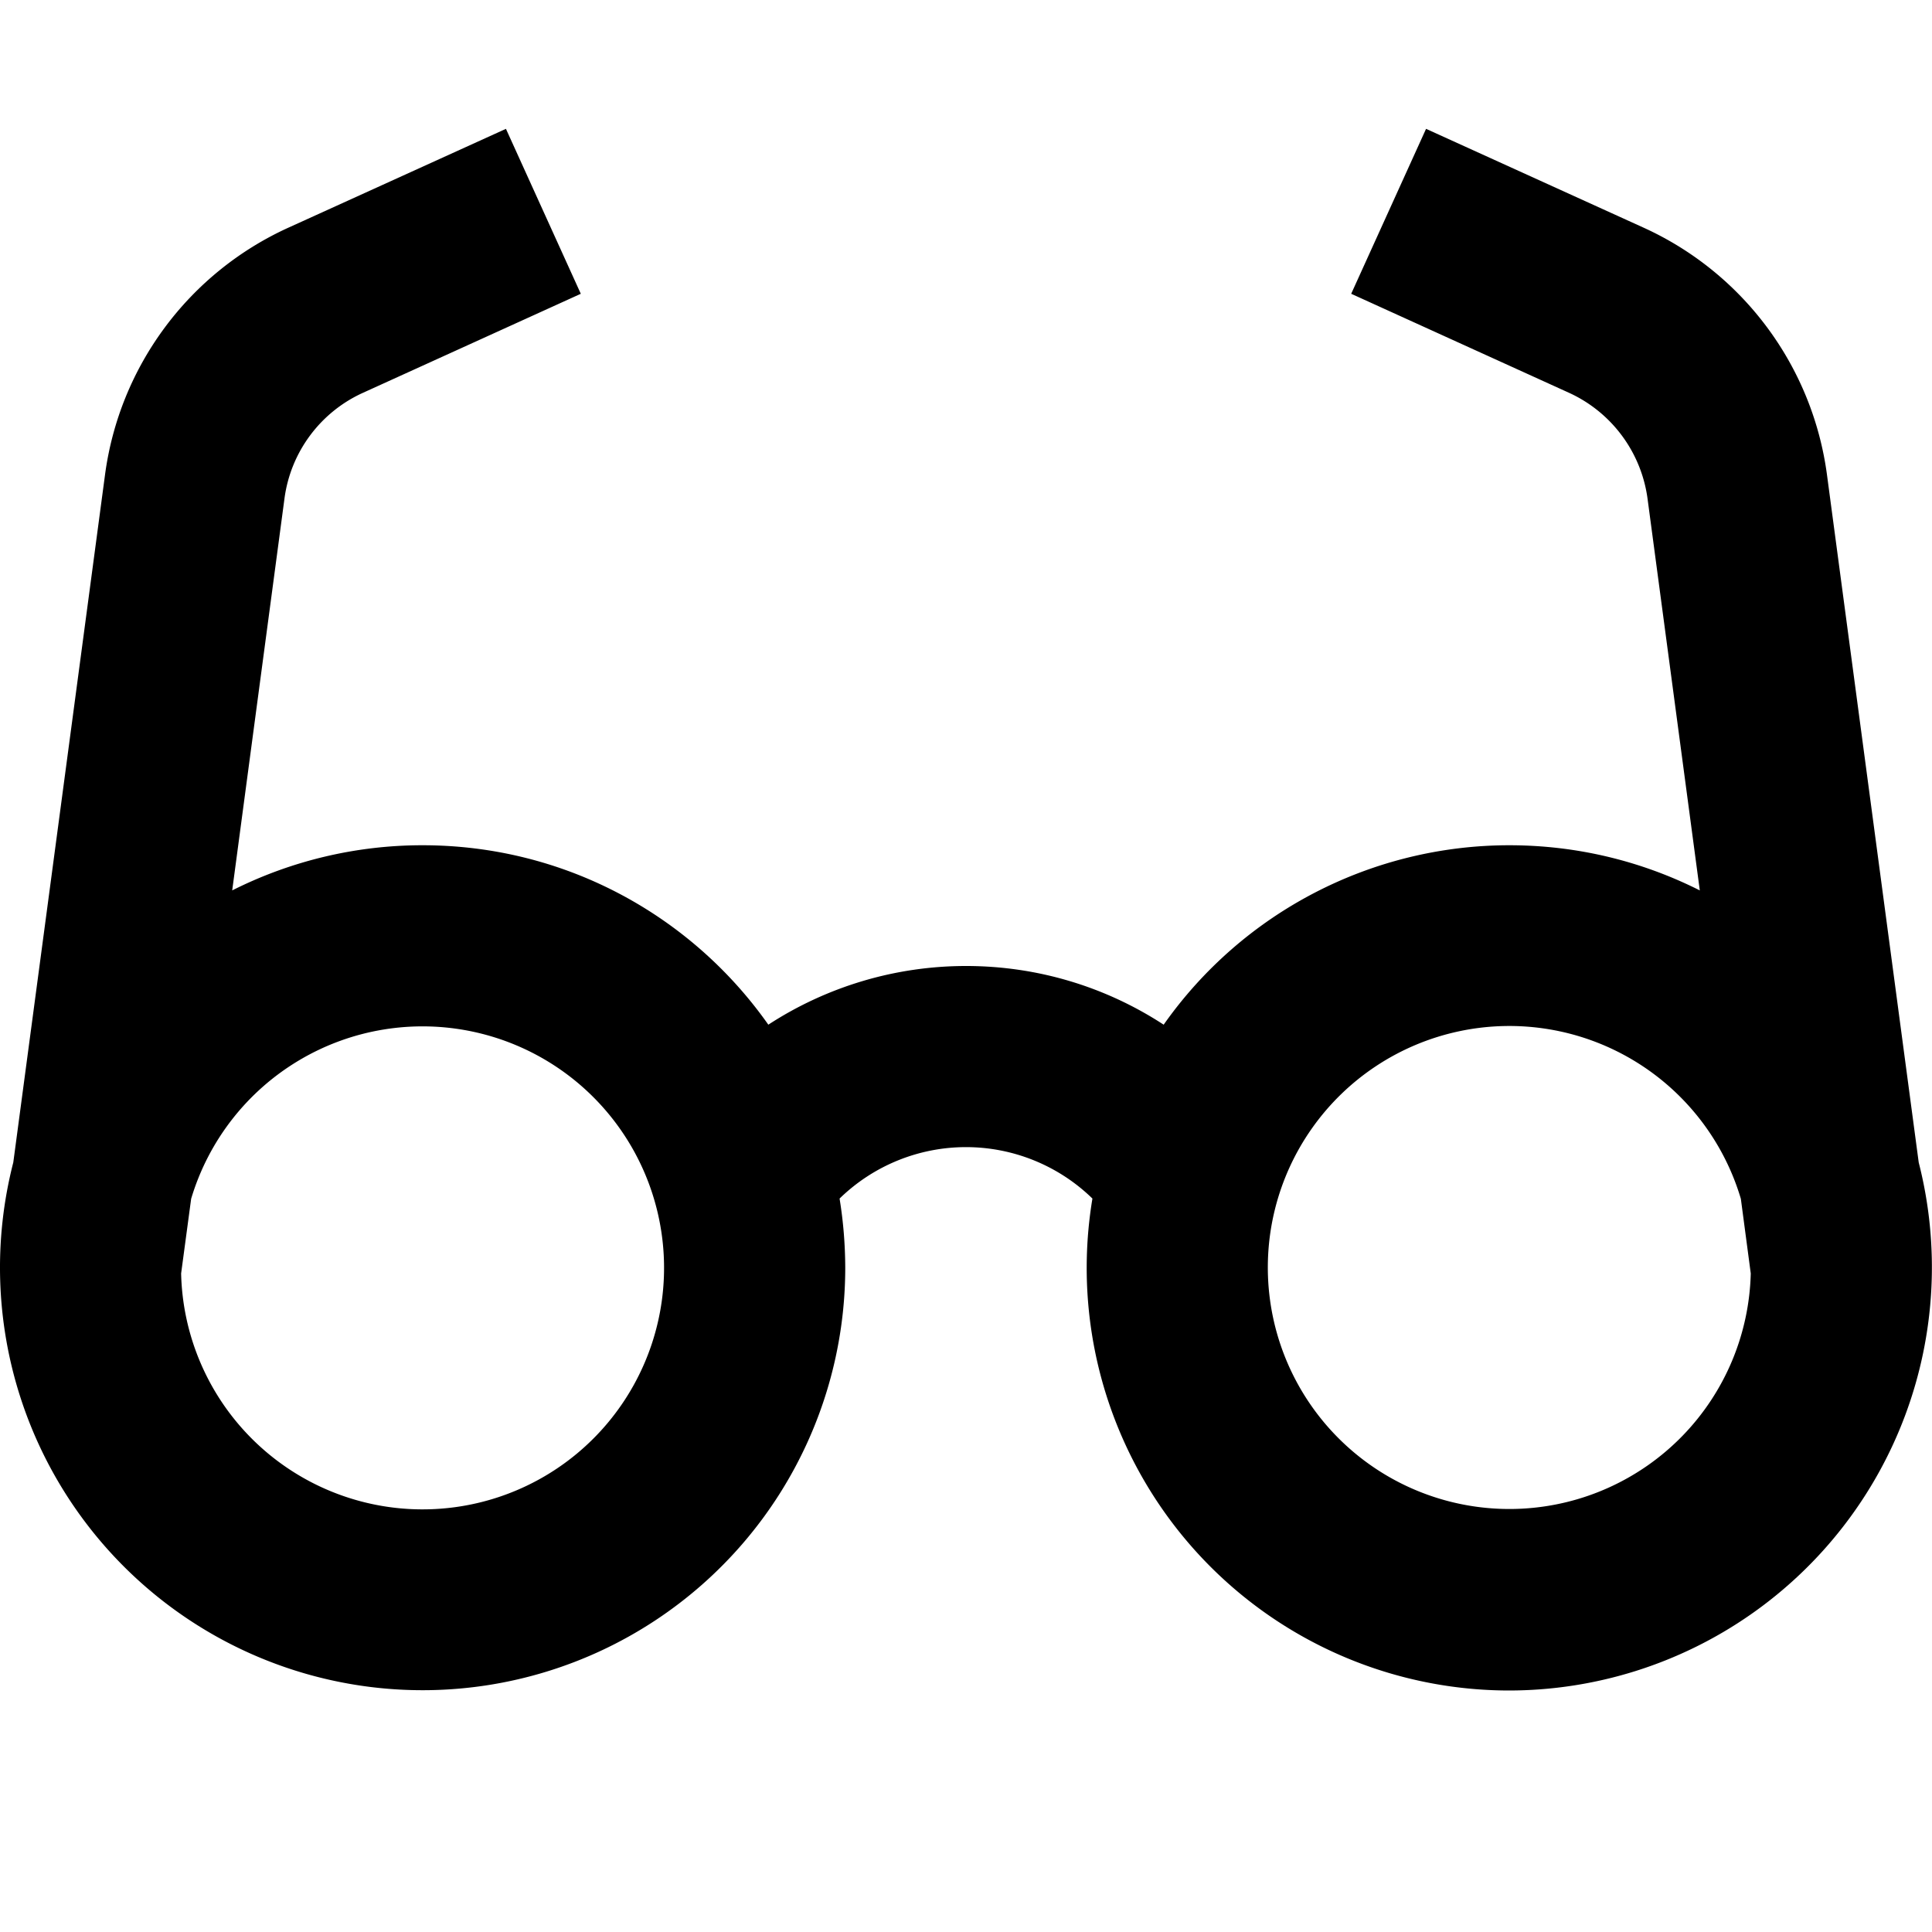 <svg width="16" height="16" fill="none" viewBox="0 0 16 16"><path fill="currentcolor" fill-rule="evenodd" d="m4.81 2.433-1.804.82c-.353.16-.599.491-.65.875l-.433 3.246A3.5 3.5 0 0 1 3.5 7c1.184 0 2.23.587 2.863 1.486A3 3 0 0 1 8 8c.604 0 1.167.179 1.637.486A3.5 3.5 0 0 1 12.5 7c.567 0 1.103.135 1.577.374l-.433-3.246a1.13 1.13 0 0 0-.65-.875l-1.804-.82.62-1.366 1.805.82A2.63 2.63 0 0 1 15.13 3.93l.76 5.697A3.505 3.505 0 0 1 12.5 14a3.5 3.5 0 0 1-3.453-4.074A1.5 1.5 0 0 0 8 9.5a1.5 1.5 0 0 0-1.047.426q.046.281.047.574a3.5 3.5 0 1 1-6.89-.873L.87 3.93a2.63 2.63 0 0 1 1.515-2.043l1.805-.82zM1.5 10.546a2 2 0 1 0 .083-.618zm12.917-.618.082.618a2 2 0 1 1-.082-.618" clip-rule="evenodd"/></svg>